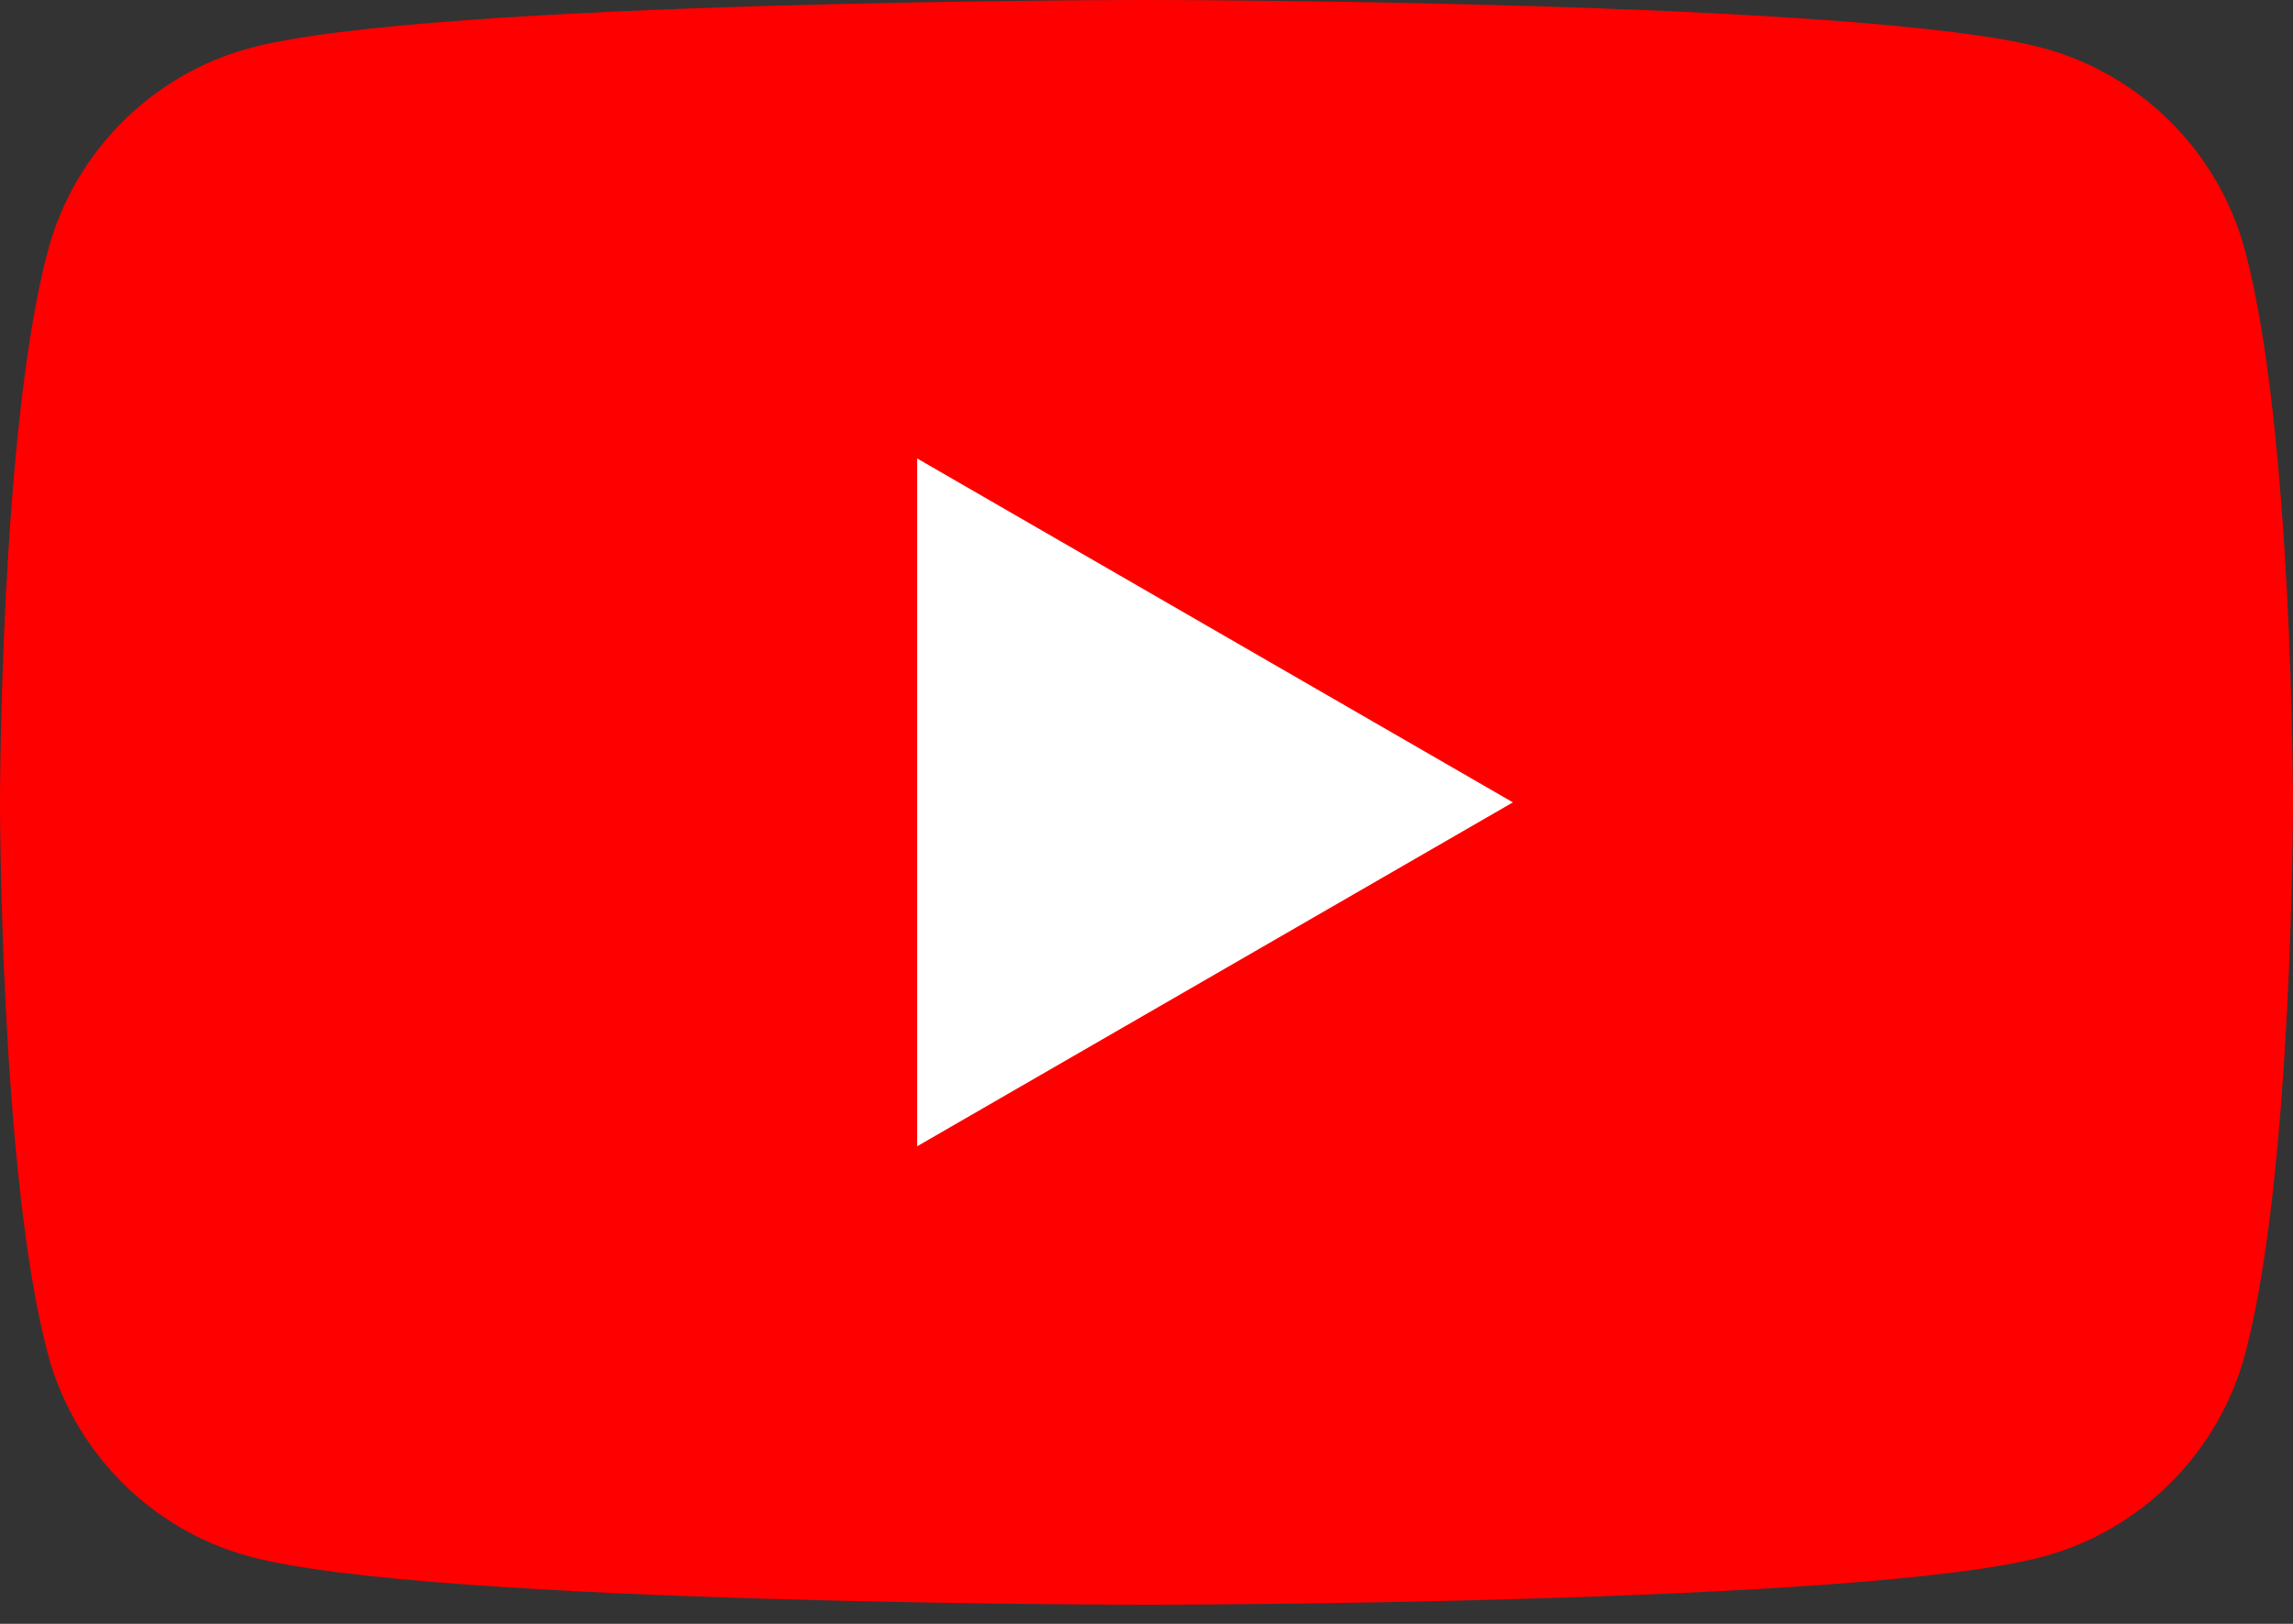 <svg width="24" height="17" viewBox="0 0 24 17" fill="none" xmlns="http://www.w3.org/2000/svg">
<rect x="0" y="0" width="24" height="17" fill="#333333" stroke="none"/>
<path fillRule="evenodd" clipRule="evenodd" d="M23.498 2.623C23.222 1.591 22.409 0.777 21.377 0.501C19.505 0 12 0 12 0C12 0 4.495 0 2.623 0.501C1.591 0.777 0.778 1.591 0.502 2.623C0 4.495 0 8.4 0 8.4C0 8.4 0 12.305 0.502 14.177C0.778 15.209 1.591 16.023 2.623 16.298C4.495 16.8 12 16.8 12 16.8C12 16.8 19.505 16.8 21.377 16.298C22.409 16.023 23.222 15.209 23.498 14.177C24 12.305 24 8.4 24 8.4C24 8.4 24 4.495 23.498 2.623Z" fill="#FF0000"/>
<path fillRule="evenodd" clipRule="evenodd" d="M9.6 12L15.835 8.4L9.6 4.8V12Z" fill="white"/>
</svg>
